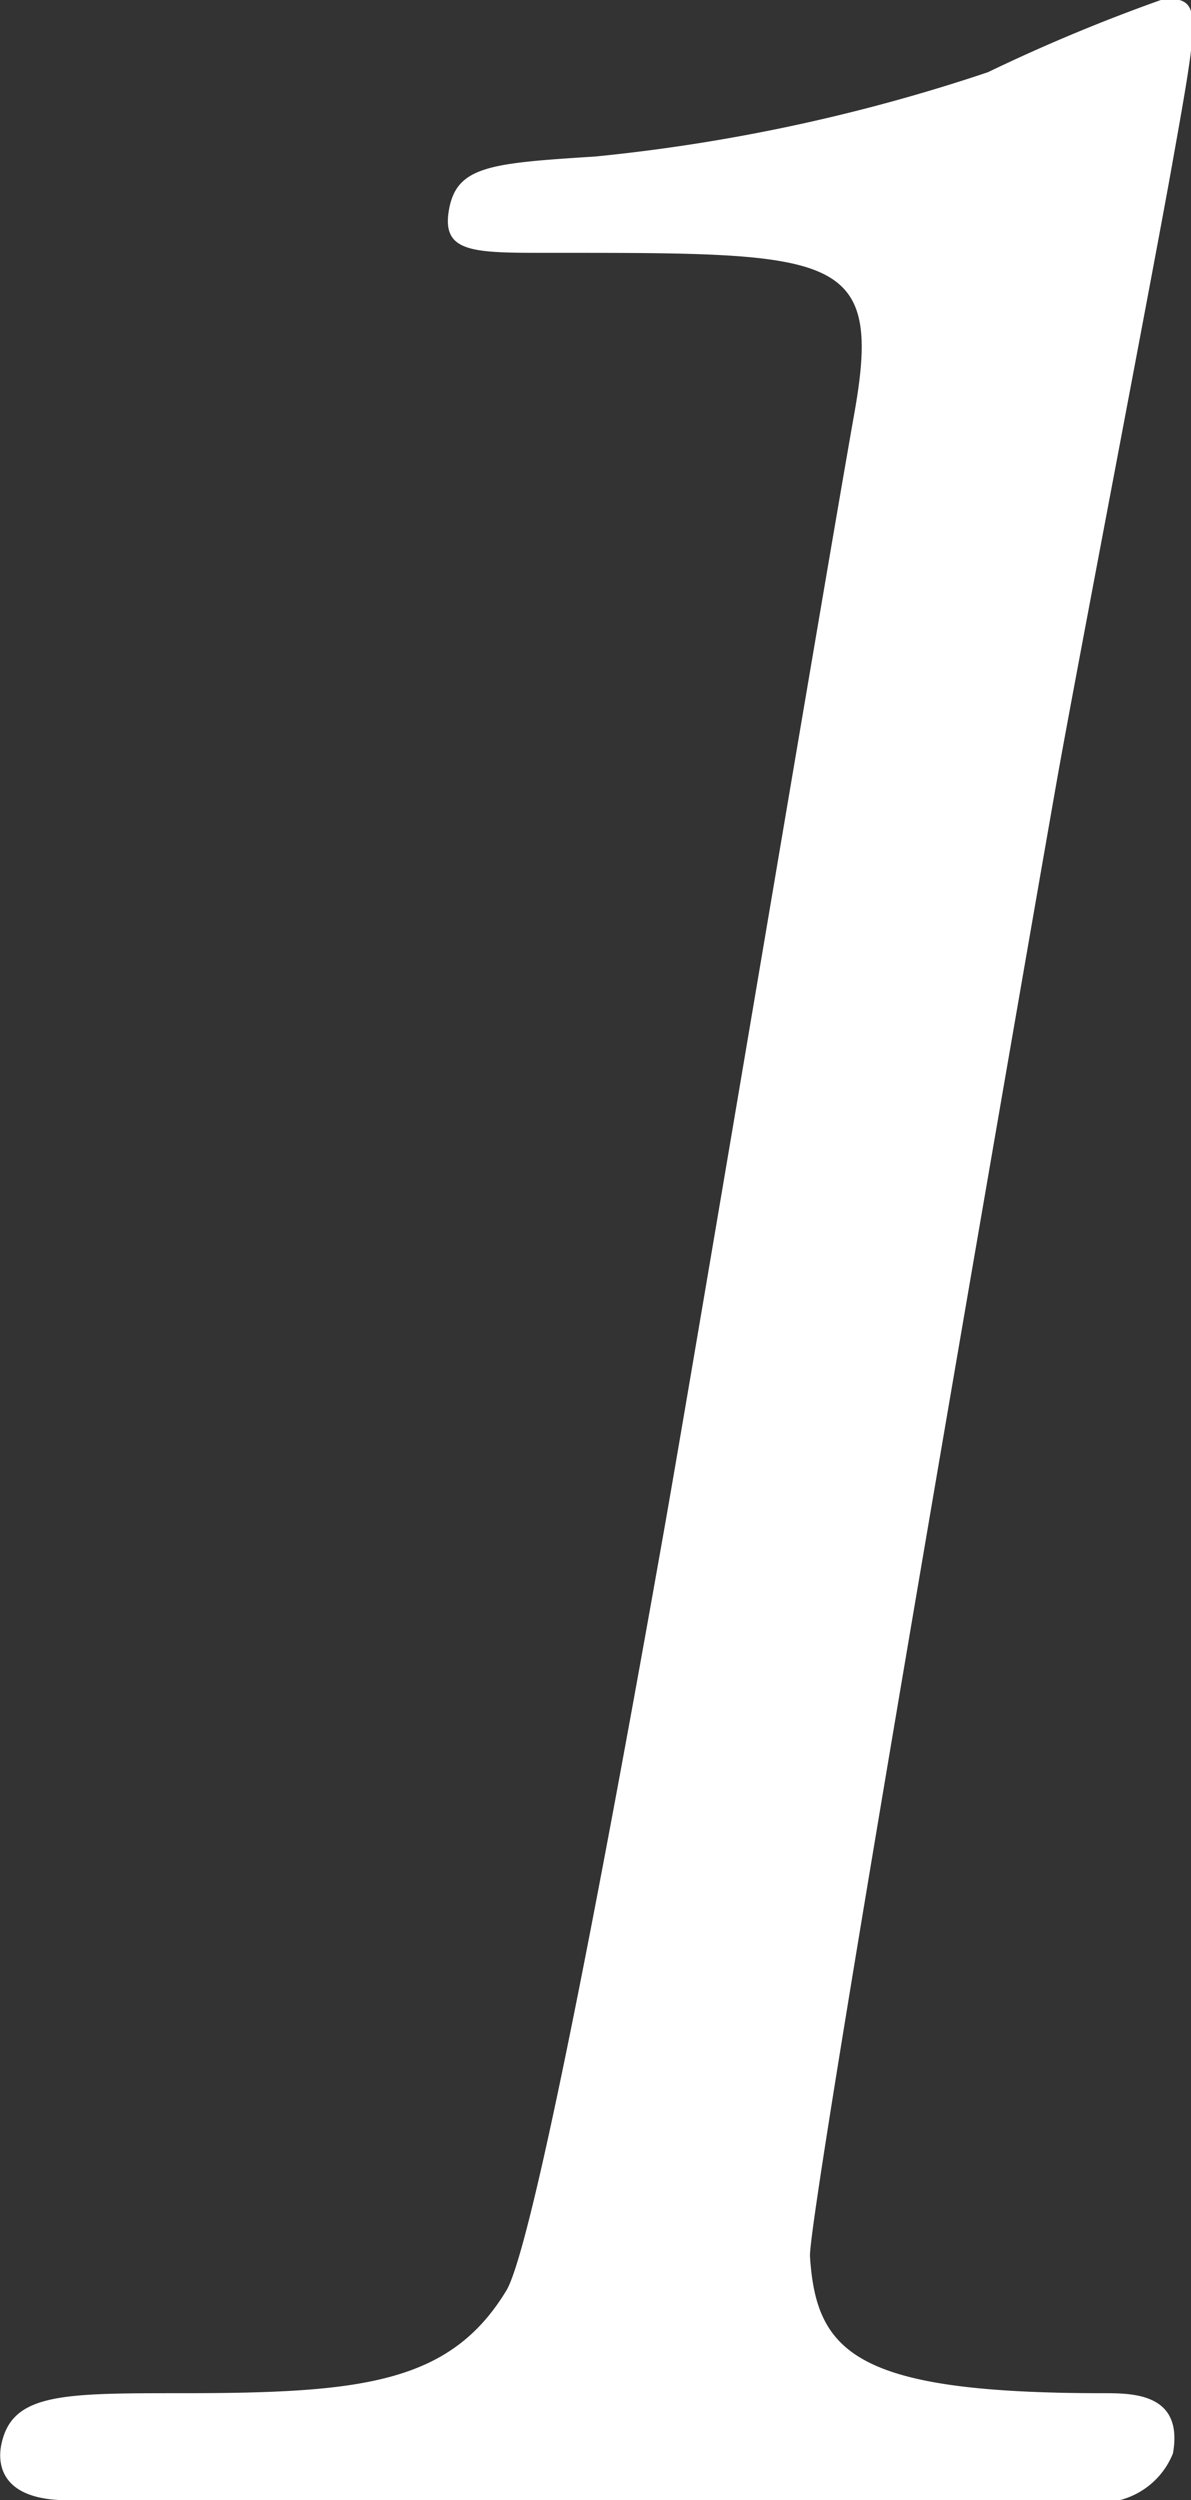 <svg xmlns="http://www.w3.org/2000/svg" width="8.906" height="18.69" viewBox="0 0 8.906 18.69">
  <rect x="0" y="0" width="8.906" height="18.69" fill="#333333" stroke="none"/>
  <defs>
    <style>
      .cls-1 {
        fill: #fff;
        fill-rule: evenodd;
      }
    </style>
  </defs>
  <path id="num_1.svg" class="cls-1" d="M253.523,2495a0.585,0.585,0,0,0,.686-0.35c0.08-.45-0.3-0.45-0.52-0.45-1.85,0-2.147-.3-2.194-1.02-0.026-.28,1.642-9.88,1.845-11.03,0.132-.75.751-3.97,0.87-4.65,0.2-1.12.212-1.2-.063-1.2a13.074,13.074,0,0,0-1.322.55,13.346,13.346,0,0,1-2.935.63c-0.783.05-1.038,0.07-1.095,0.4s0.193,0.32.793,0.32c2.1,0,2.449,0,2.242,1.18-0.234,1.32-1.211,7.15-1.423,8.35-0.154.87-.931,5.27-1.181,5.7-0.423.7-1.086,0.77-2.436,0.77-0.9,0-1.274,0-1.345.4-0.013.08-.045,0.4,0.5,0.4h7.574Z" transform="translate(-245.438 -2476.31)"/>
</svg>
